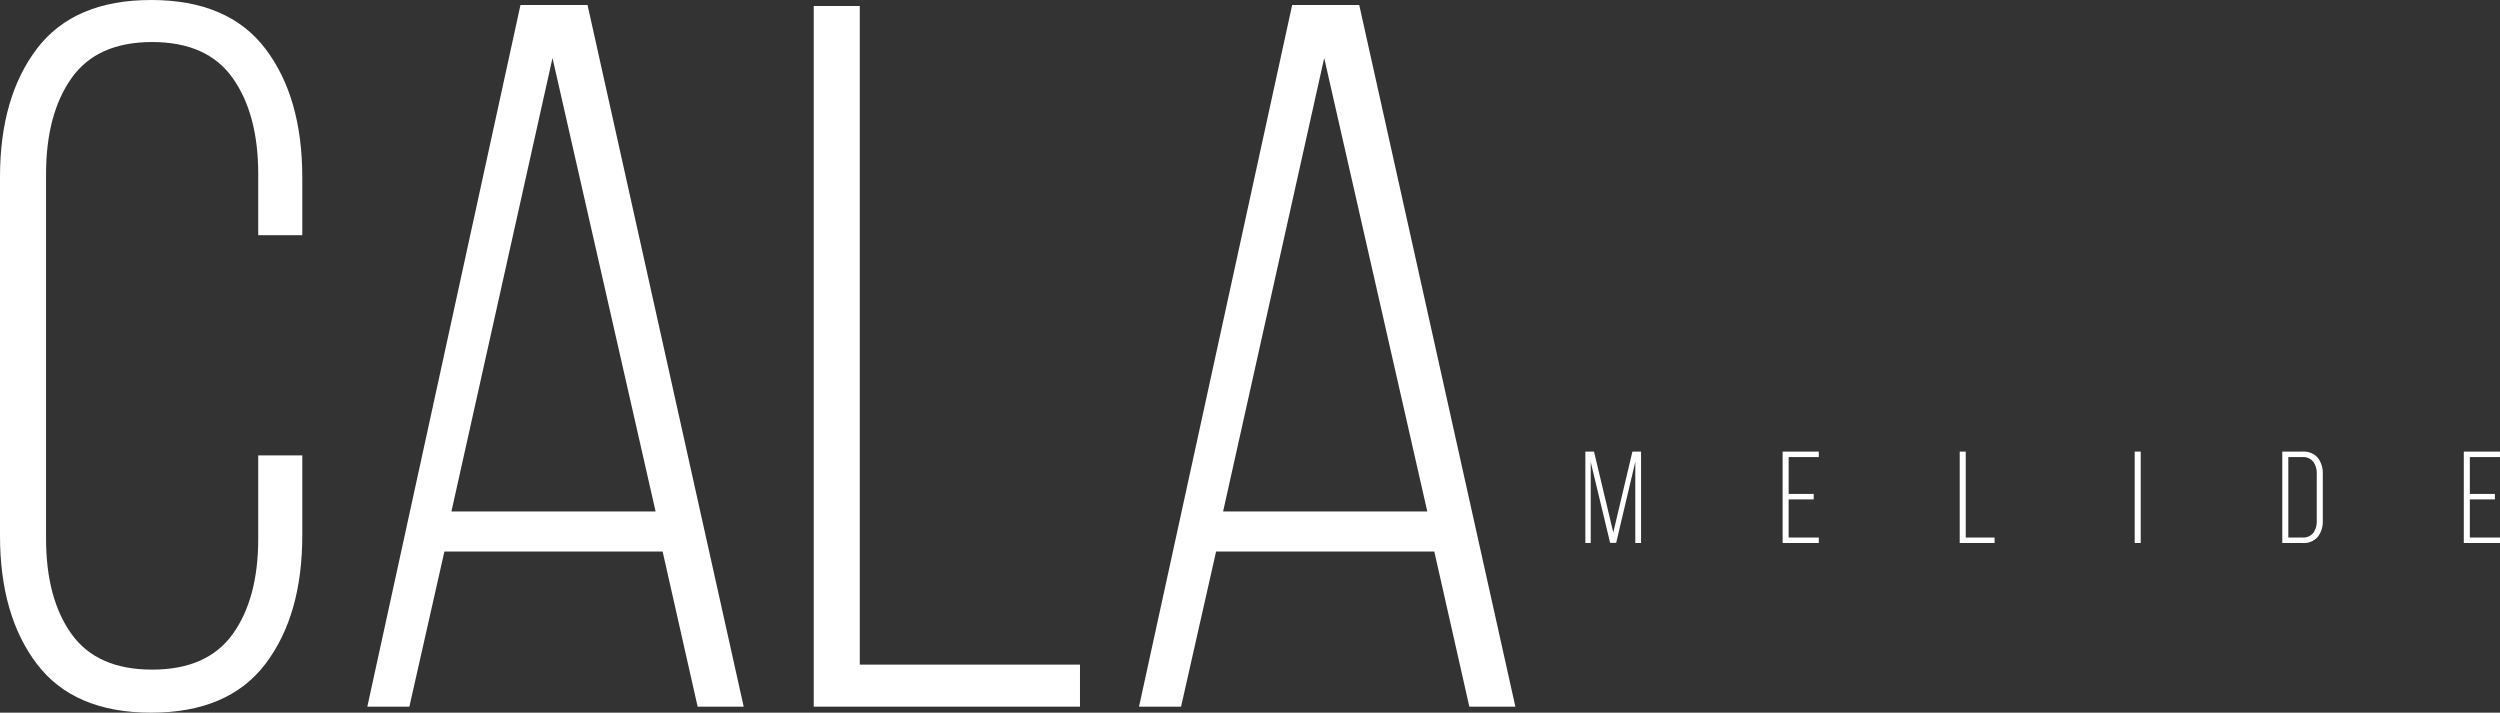 <svg xmlns="http://www.w3.org/2000/svg" width="718.529" height="204.826" viewBox="0 0 718.529 204.826">
  <rect x="0" y="0" width="718.529" height="204.826" fill="#333333" stroke="none"/>
  <g id="Raggruppa_22" data-name="Raggruppa 22" transform="translate(-162.355 -164.989)">
    <g id="Raggruppa_20" data-name="Raggruppa 20">
      <path id="Tracciato_58" data-name="Tracciato 58" d="M625.126,321.02l-5.576-23.234v23.271h-1.545V294.783h2.487l5.538,23.234,5.5-23.234h2.486v26.274h-1.657V297.71l-5.5,23.31Z" fill="#fff"/>
      <path id="Tracciato_59" data-name="Tracciato 59" d="M683.631,308.521h-7.2v10.96H685.1v1.576H674.7V294.783h10.4v1.576h-8.665v10.585h7.2Z" fill="#fff"/>
      <path id="Tracciato_60" data-name="Tracciato 60" d="M725.6,294.783h1.733v24.7h8.288v1.576H725.6Z" fill="#fff"/>
      <path id="Tracciato_61" data-name="Tracciato 61" d="M777.624,321.057h-1.733V294.783h1.733Z" fill="#fff"/>
      <path id="Tracciato_62" data-name="Tracciato 62" d="M828.5,296.528a7.266,7.266,0,0,1,1.451,4.786v13.212a7.267,7.267,0,0,1-1.451,4.786,5.38,5.38,0,0,1-4.389,1.745h-5.8V294.783h5.8A5.377,5.377,0,0,1,828.5,296.528Zm-1.3,21.658a5.668,5.668,0,0,0,1.017-3.585V301.239a5.682,5.682,0,0,0-1.017-3.566,3.707,3.707,0,0,0-3.127-1.314h-4.031v23.122h4.031A3.733,3.733,0,0,0,827.2,318.186Z" fill="#fff"/>
      <path id="Tracciato_63" data-name="Tracciato 63" d="M879.415,308.521h-7.2v10.96h8.665v1.576h-10.4V294.783h10.4v1.576h-8.665v10.585h7.2Z" fill="#fff"/>
    </g>
    <g id="Raggruppa_21" data-name="Raggruppa 21">
      <path id="Tracciato_64" data-name="Tracciato 64" d="M238.589,178.941q10.641,13.958,10.645,36.967v16.685H236.576V215.044q0-17.259-7.336-27.616t-23.158-10.357q-15.825,0-23.158,10.357t-7.336,27.616V319.759q0,17.26,7.336,27.473t23.158,10.213q15.817,0,23.158-10.213t7.336-27.473V295.882h12.658V318.9q0,23.019-10.645,36.967t-32.795,13.952q-22.155,0-32.8-13.952T162.355,318.9V215.908q0-23.013,10.644-36.967t32.8-13.952Q227.943,164.989,238.589,178.941Z" fill="#fff"/>
      <path id="Tracciato_65" data-name="Tracciato 65" d="M280.013,368.089H267.931l44.014-201.662H331.22L376.1,368.089H362.864L352.8,323.5H290.082Zm70.769-56.1L321.151,181.674,292.1,311.992Z" fill="#fff"/>
      <path id="Tracciato_66" data-name="Tracciato 66" d="M396.232,166.715h13.233V356.007h63.289v12.082H396.232Z" fill="#fff"/>
      <path id="Tracciato_67" data-name="Tracciato 67" d="M501.807,368.089H489.724l44.015-201.662h19.275l44.877,201.662H584.658L574.589,323.5H511.876Zm70.769-56.1L542.945,181.674,513.889,311.992Z" fill="#fff"/>
    </g>
  </g>
</svg>
